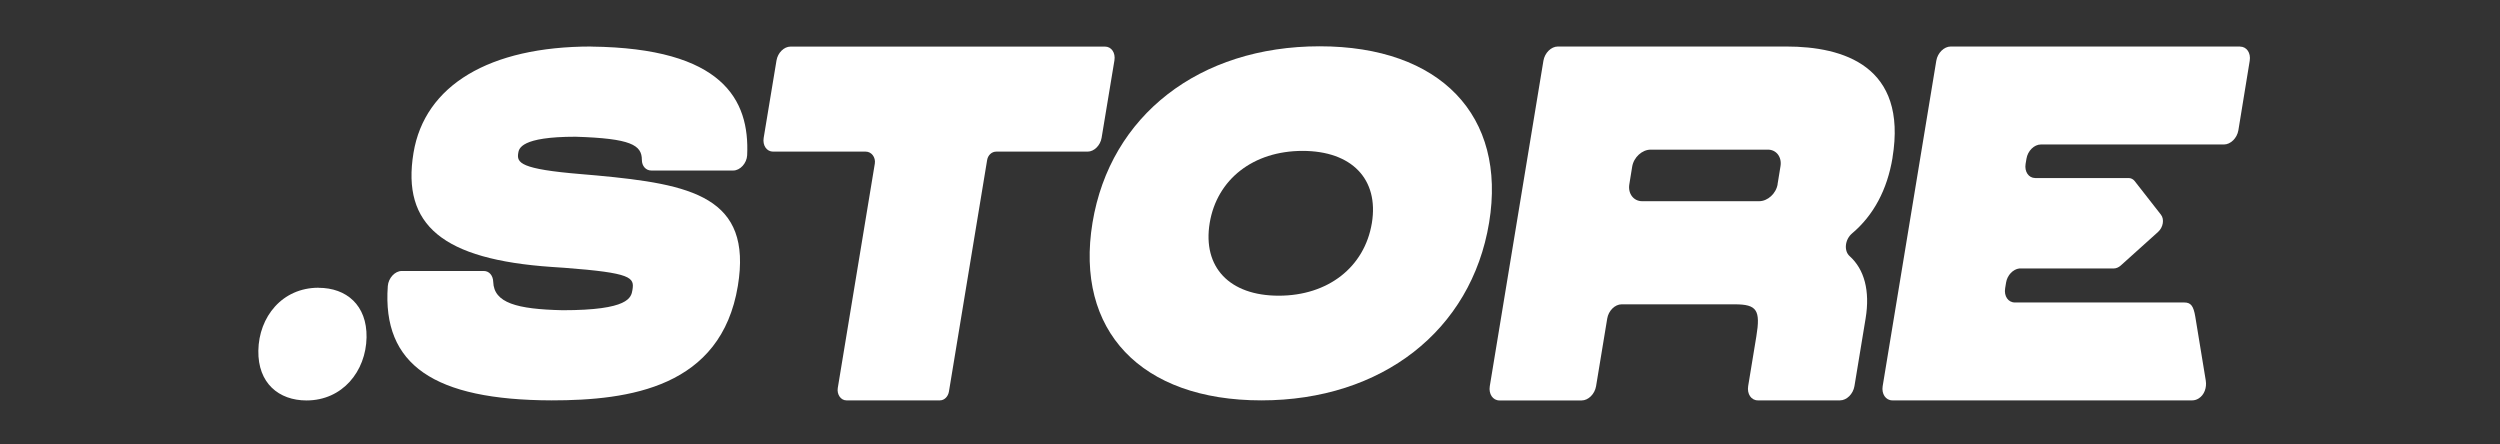 <svg width="270" height="48" viewBox="0 0 270 48" fill="none" xmlns="http://www.w3.org/2000/svg">
<rect x="0" y="0" width="270" height="48" fill="#333333" stroke="none"/>
<path d="M142.527 5C129.528 5 119.898 12.473 117.991 24.048C116.07 35.711 123.225 43.24 136.224 43.24C149.223 43.24 158.903 35.703 160.824 24.048C162.731 12.481 155.547 5 142.527 5ZM148.162 24.088C147.373 28.852 143.43 31.935 138.103 31.935C132.776 31.935 129.865 28.852 130.646 24.088C131.428 19.356 135.364 16.297 140.677 16.297C145.99 16.297 148.937 19.356 148.162 24.088Z" fill="white"/>
<path d="M204.389 17.029C206.023 7.103 199.061 5.024 192.938 5.024H168.245C167.528 5.024 166.833 5.709 166.689 6.561L160.896 41.71C160.76 42.554 161.226 43.248 161.943 43.248H170.819C171.536 43.248 172.232 42.562 172.375 41.71L173.58 34.405C173.716 33.56 174.411 32.867 175.135 32.867H187.353C189.741 32.867 190.156 33.48 189.683 36.34L188.801 41.702C188.665 42.547 189.131 43.24 189.848 43.24H198.724C199.441 43.24 200.137 42.554 200.28 41.702L201.485 34.397C201.98 31.409 201.349 29.091 199.764 27.665C199.126 27.099 199.241 25.872 200.022 25.211C202.338 23.259 203.822 20.495 204.396 17.022L204.389 17.029ZM191.985 19.89C191.82 20.901 190.916 21.73 189.984 21.73H177.351C176.426 21.73 175.802 20.909 175.967 19.905L176.275 18.002C176.44 16.99 177.344 16.161 178.276 16.161H190.938C191.848 16.161 192.458 16.966 192.293 17.954L191.978 19.89H191.985Z" fill="white"/>
<path d="M34.397 31.075C30.475 31.075 27.958 34.221 27.901 37.87C27.844 41.375 30.102 43.248 33.106 43.248C36.985 43.248 39.523 40.101 39.588 36.436C39.645 32.955 37.408 31.083 34.404 31.083L34.397 31.075Z" fill="white"/>
<path d="M63.844 5.024C52.852 5.024 45.862 9.214 44.657 16.512C43.367 24.327 47.826 28.015 59.556 28.828L60.983 28.924C68.232 29.473 68.526 29.967 68.304 31.314C68.167 32.134 67.945 33.504 60.761 33.504C55.806 33.393 53.34 32.716 53.268 30.437C53.247 29.76 52.838 29.266 52.25 29.266H43.388C42.65 29.266 41.947 30.031 41.882 30.899C41.266 39.408 46.88 43.208 59.571 43.24C67.988 43.24 77.883 41.837 79.689 30.875C81.274 21.244 74.685 19.898 64.446 18.95L62.776 18.806C56.165 18.264 55.792 17.579 55.971 16.52C56.05 16.042 56.258 14.767 62.159 14.767C68.132 14.95 69.322 15.659 69.322 17.268C69.322 17.938 69.759 18.416 70.34 18.416H79.188C79.933 18.416 80.65 17.635 80.693 16.767C80.973 10.76 78.055 5.191 63.851 5.032L63.844 5.024Z" fill="white"/>
<path d="M241.923 5.024H210.677C209.96 5.024 209.264 5.709 209.121 6.554L203.328 41.702C203.191 42.547 203.657 43.24 204.374 43.24H236.768C237.005 43.24 237.241 43.168 237.456 43.032C238.066 42.658 238.345 41.861 238.224 41.105L237.091 34.197C236.897 33.042 236.617 32.668 235.9 32.668H217.603C216.886 32.668 216.413 31.983 216.556 31.13L216.656 30.517C216.785 29.72 217.409 29.075 218.083 28.995H228.272C228.537 28.995 228.809 28.884 229.039 28.677L233.068 25.052C233.628 24.55 233.771 23.674 233.377 23.18L230.537 19.547C230.372 19.34 230.143 19.228 229.878 19.228H219.797C219.087 19.22 218.628 18.535 218.764 17.699L218.858 17.141C218.994 16.297 219.689 15.604 220.413 15.604H240.188C240.905 15.604 241.601 14.918 241.744 14.074L242.97 6.561C243.106 5.717 242.64 5.032 241.923 5.032V5.024Z" fill="white"/>
<path d="M118.973 14.886L120.357 6.53C120.493 5.701 120.035 5.032 119.339 5.032H85.375C84.672 5.032 83.999 5.701 83.862 6.53L82.478 14.886C82.342 15.707 82.801 16.376 83.497 16.376H93.506C94.123 16.376 94.588 16.998 94.481 17.667L90.48 41.901C90.365 42.602 90.81 43.24 91.412 43.24H101.515C101.988 43.24 102.389 42.841 102.483 42.3L106.612 17.276C106.699 16.759 107.107 16.376 107.588 16.376H117.461C118.163 16.376 118.837 15.707 118.973 14.886Z" fill="white"/>
</svg>
